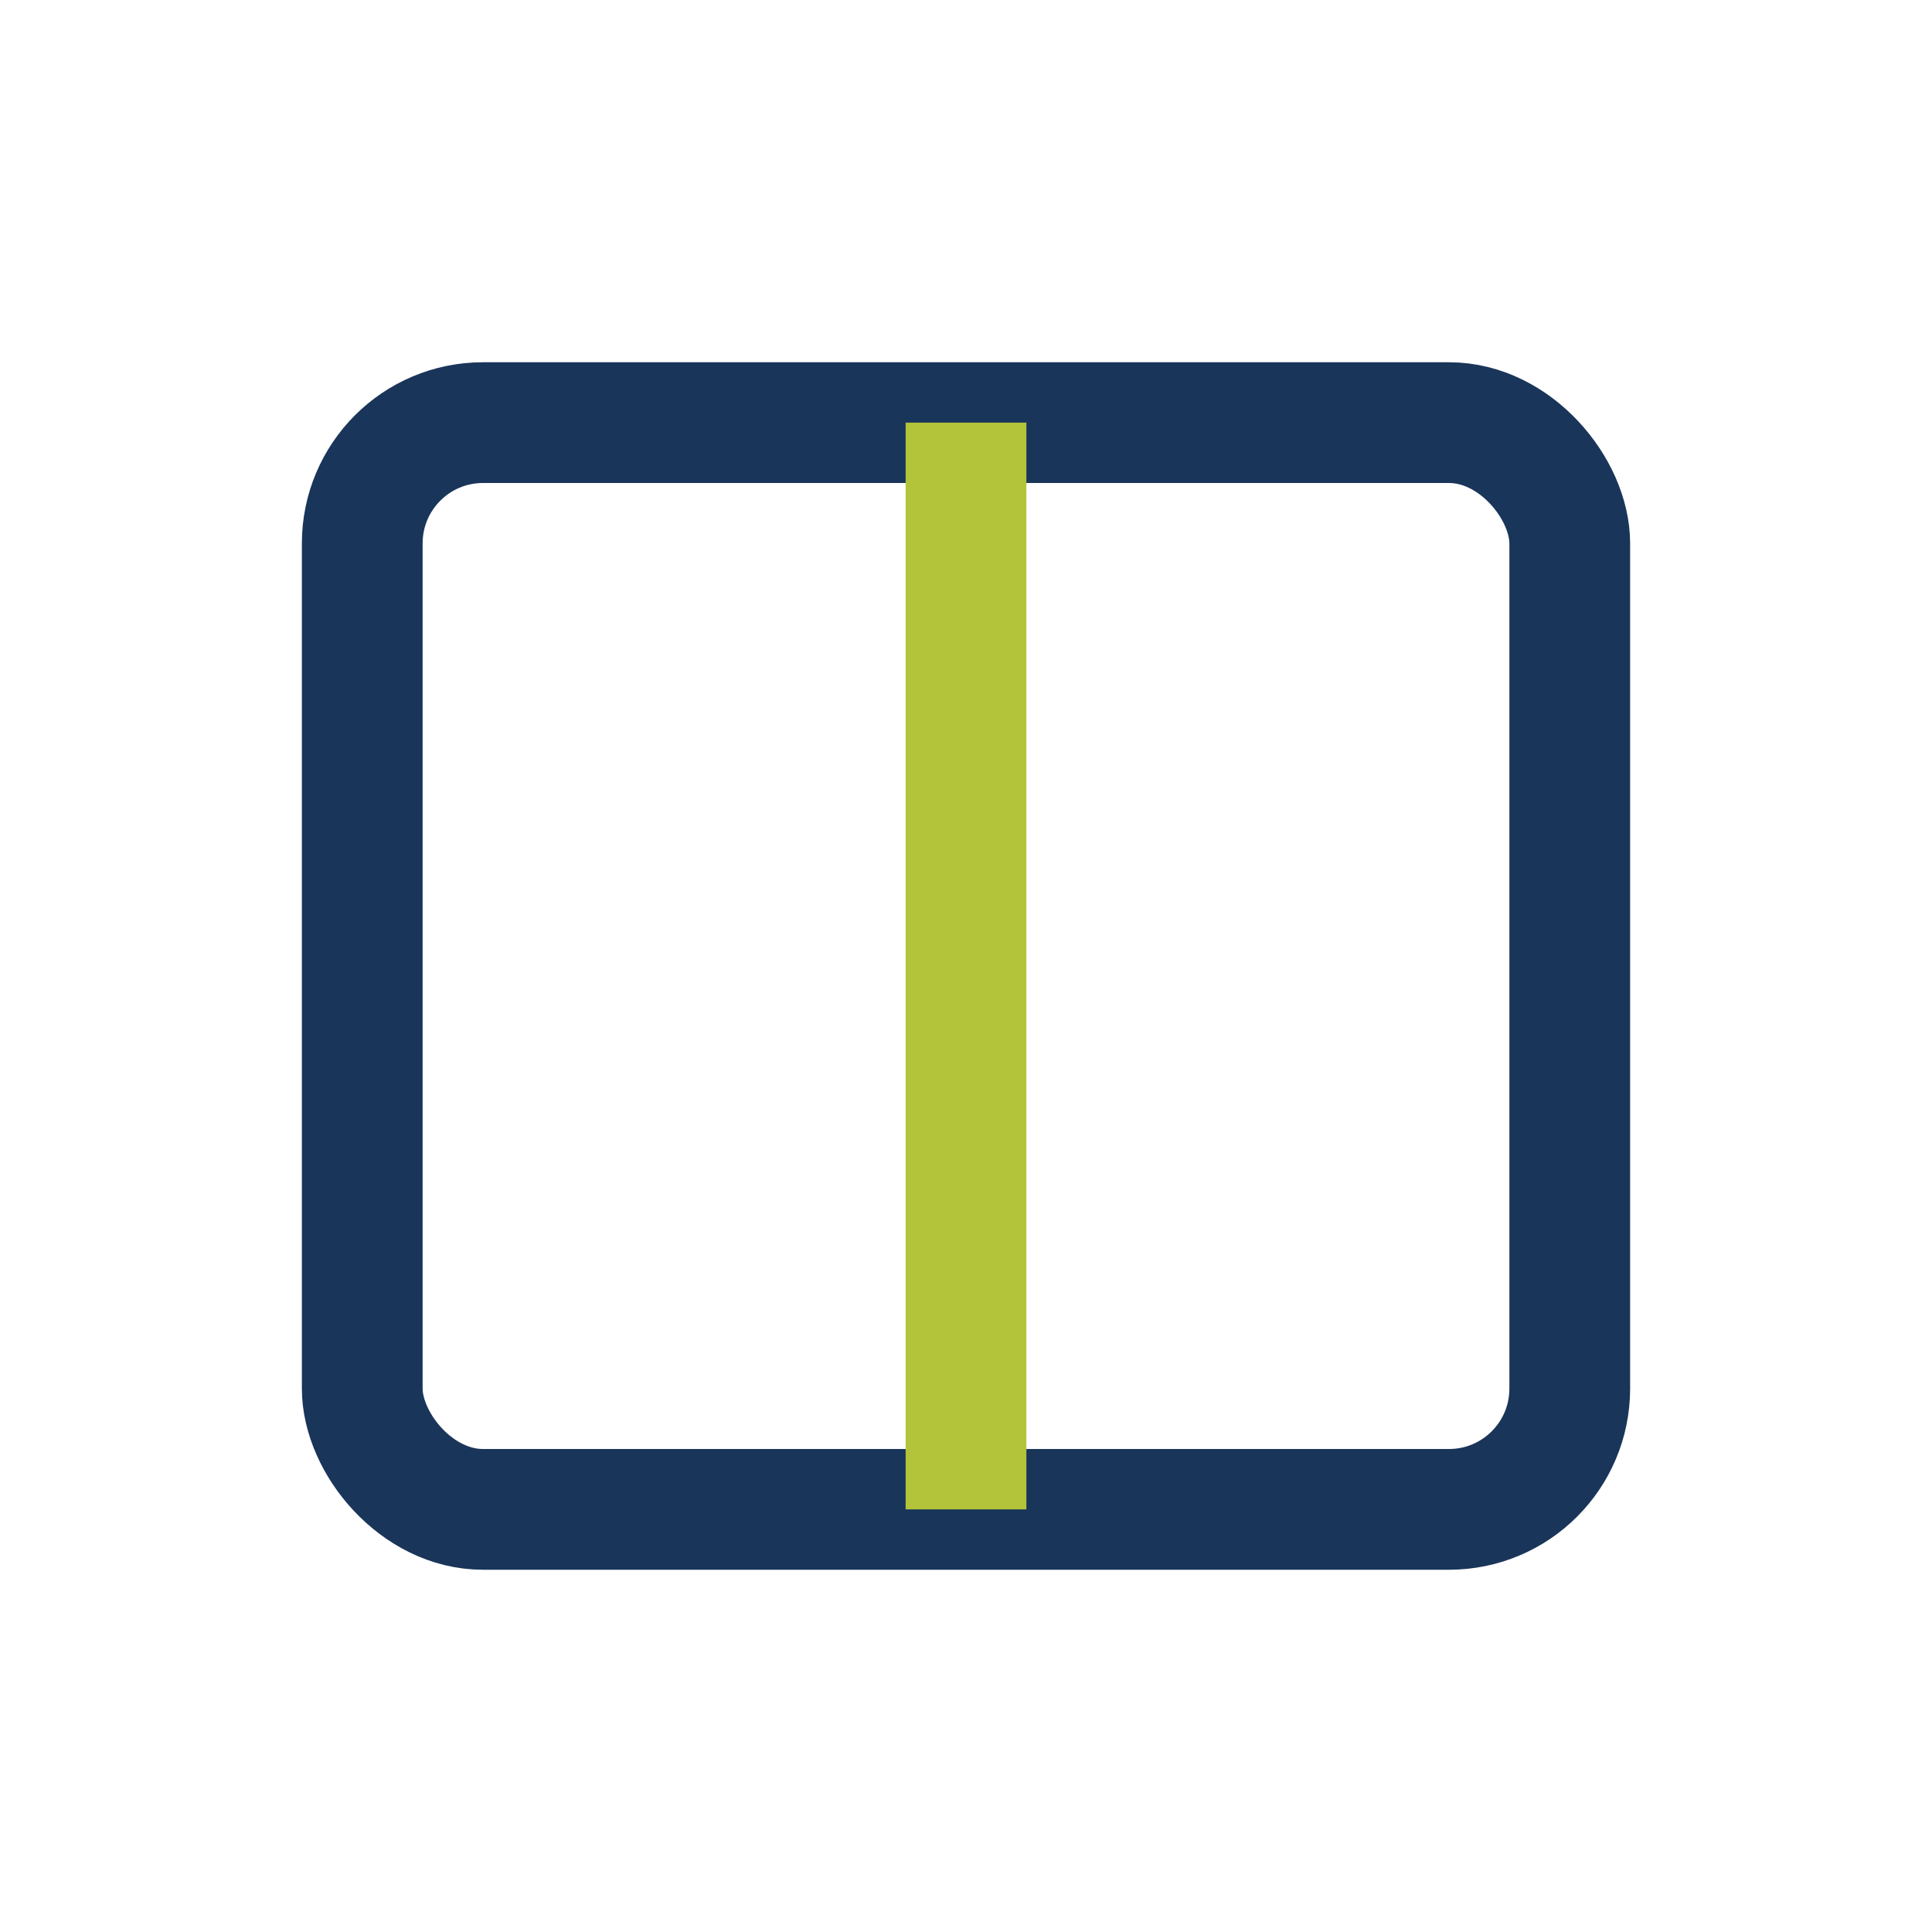 <?xml version="1.0" encoding="UTF-8"?>
<svg xmlns="http://www.w3.org/2000/svg" width="32" height="32" viewBox="0 0 32 32"><rect x="6" y="7" width="20" height="18" rx="2" fill="none" stroke="#1A355A" stroke-width="2"/><path d="M16 7v18" stroke="#B3C43A" stroke-width="2"/></svg>
